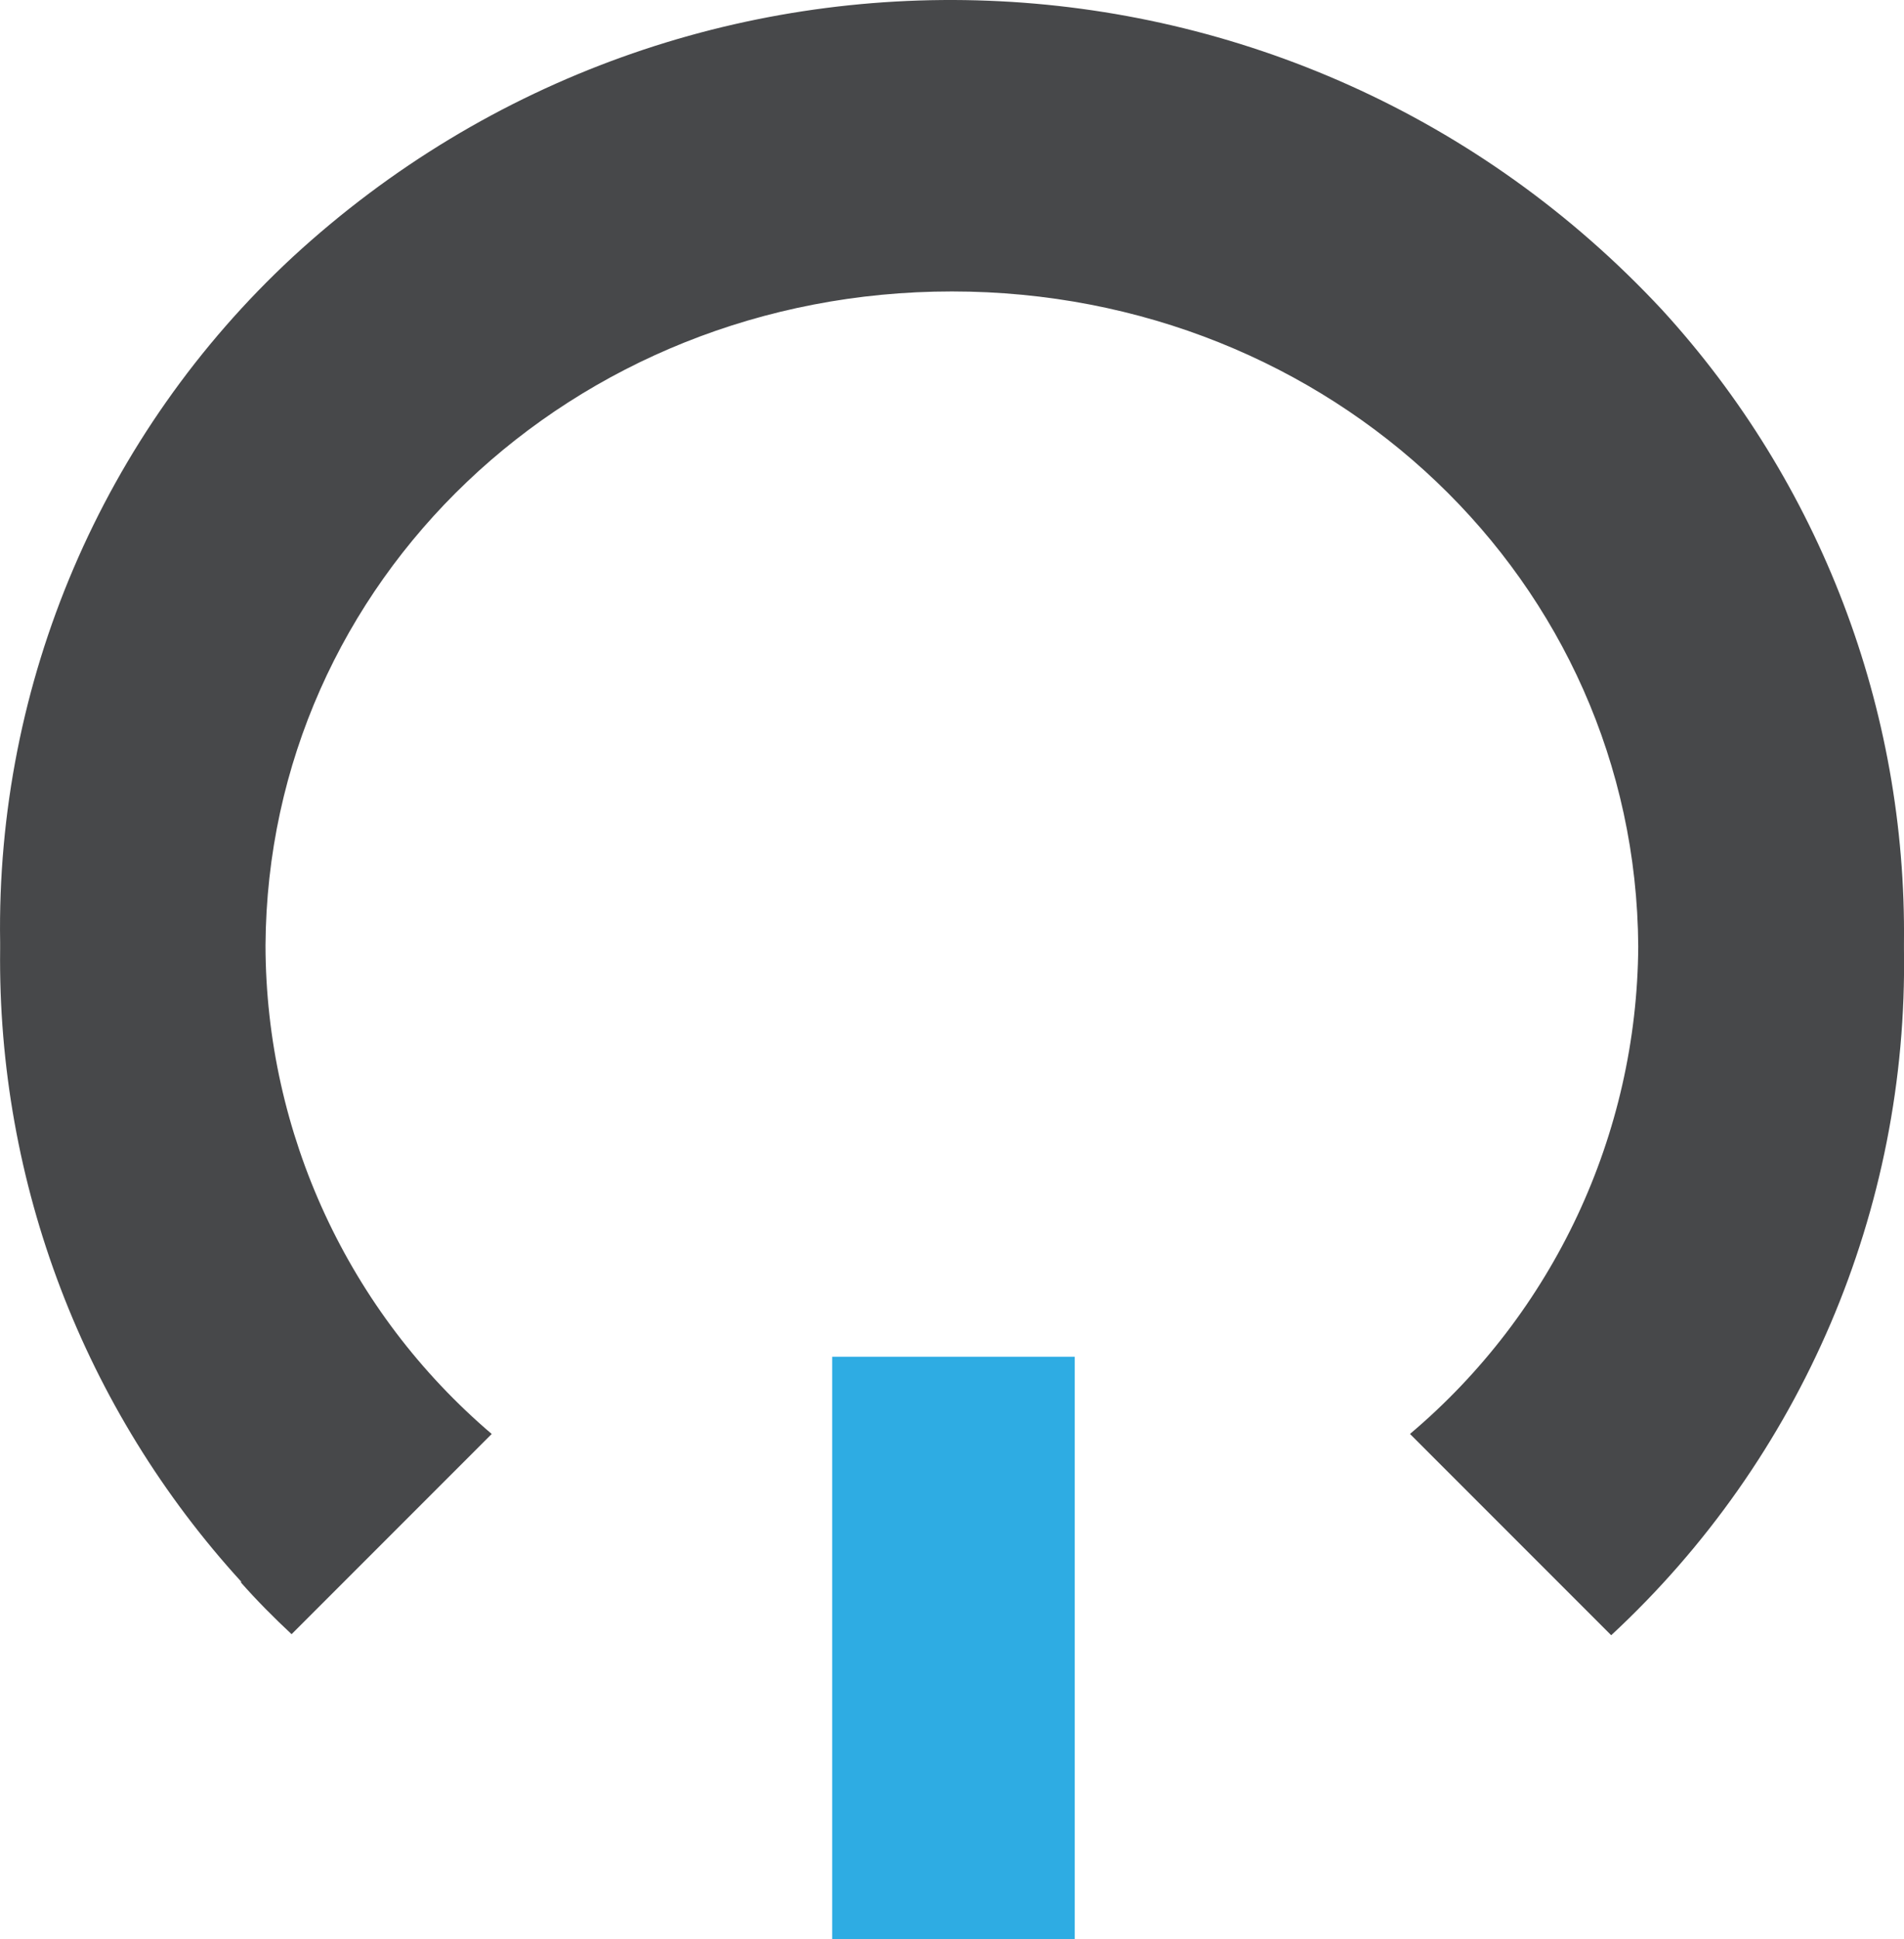 <?xml version="1.0" encoding="UTF-8"?>
<svg id="Layer_1" data-name="Layer 1" xmlns="http://www.w3.org/2000/svg" viewBox="0 0 440.68 448.63">
  <defs>
    <style>
      .cls-1 {
        fill: #2eace3;
      }

      .cls-2 {
        fill: #47484a;
      }
    </style>
  </defs>
  <rect class="cls-1" x="192.61" y="313.9" width="56.14" height="134.73"/>
  <path class="cls-2" d="M55.66,366.01c3.77,4.28,7.81,8.34,11.83,12.08l46.32-46.32c-33.15-28.21-52.28-69.51-52.36-113.04,.5-84.34,70.99-151.3,158.86-151.3s158.34,66.97,158.86,151.55c-.27,43.51-19.58,84.72-52.83,112.78l46.57,46.57h0c44.08-40.85,68.72-98.51,67.76-158.6v-1.51c.62-54.17-19.38-106.54-55.95-146.5C300.44-18.88,158.82-24.38,67.79,59.42h0C23.71,100.26-.93,157.93,.03,218.02v1.51c-.64,54.16,19.34,106.54,55.89,146.51"/>
</svg>